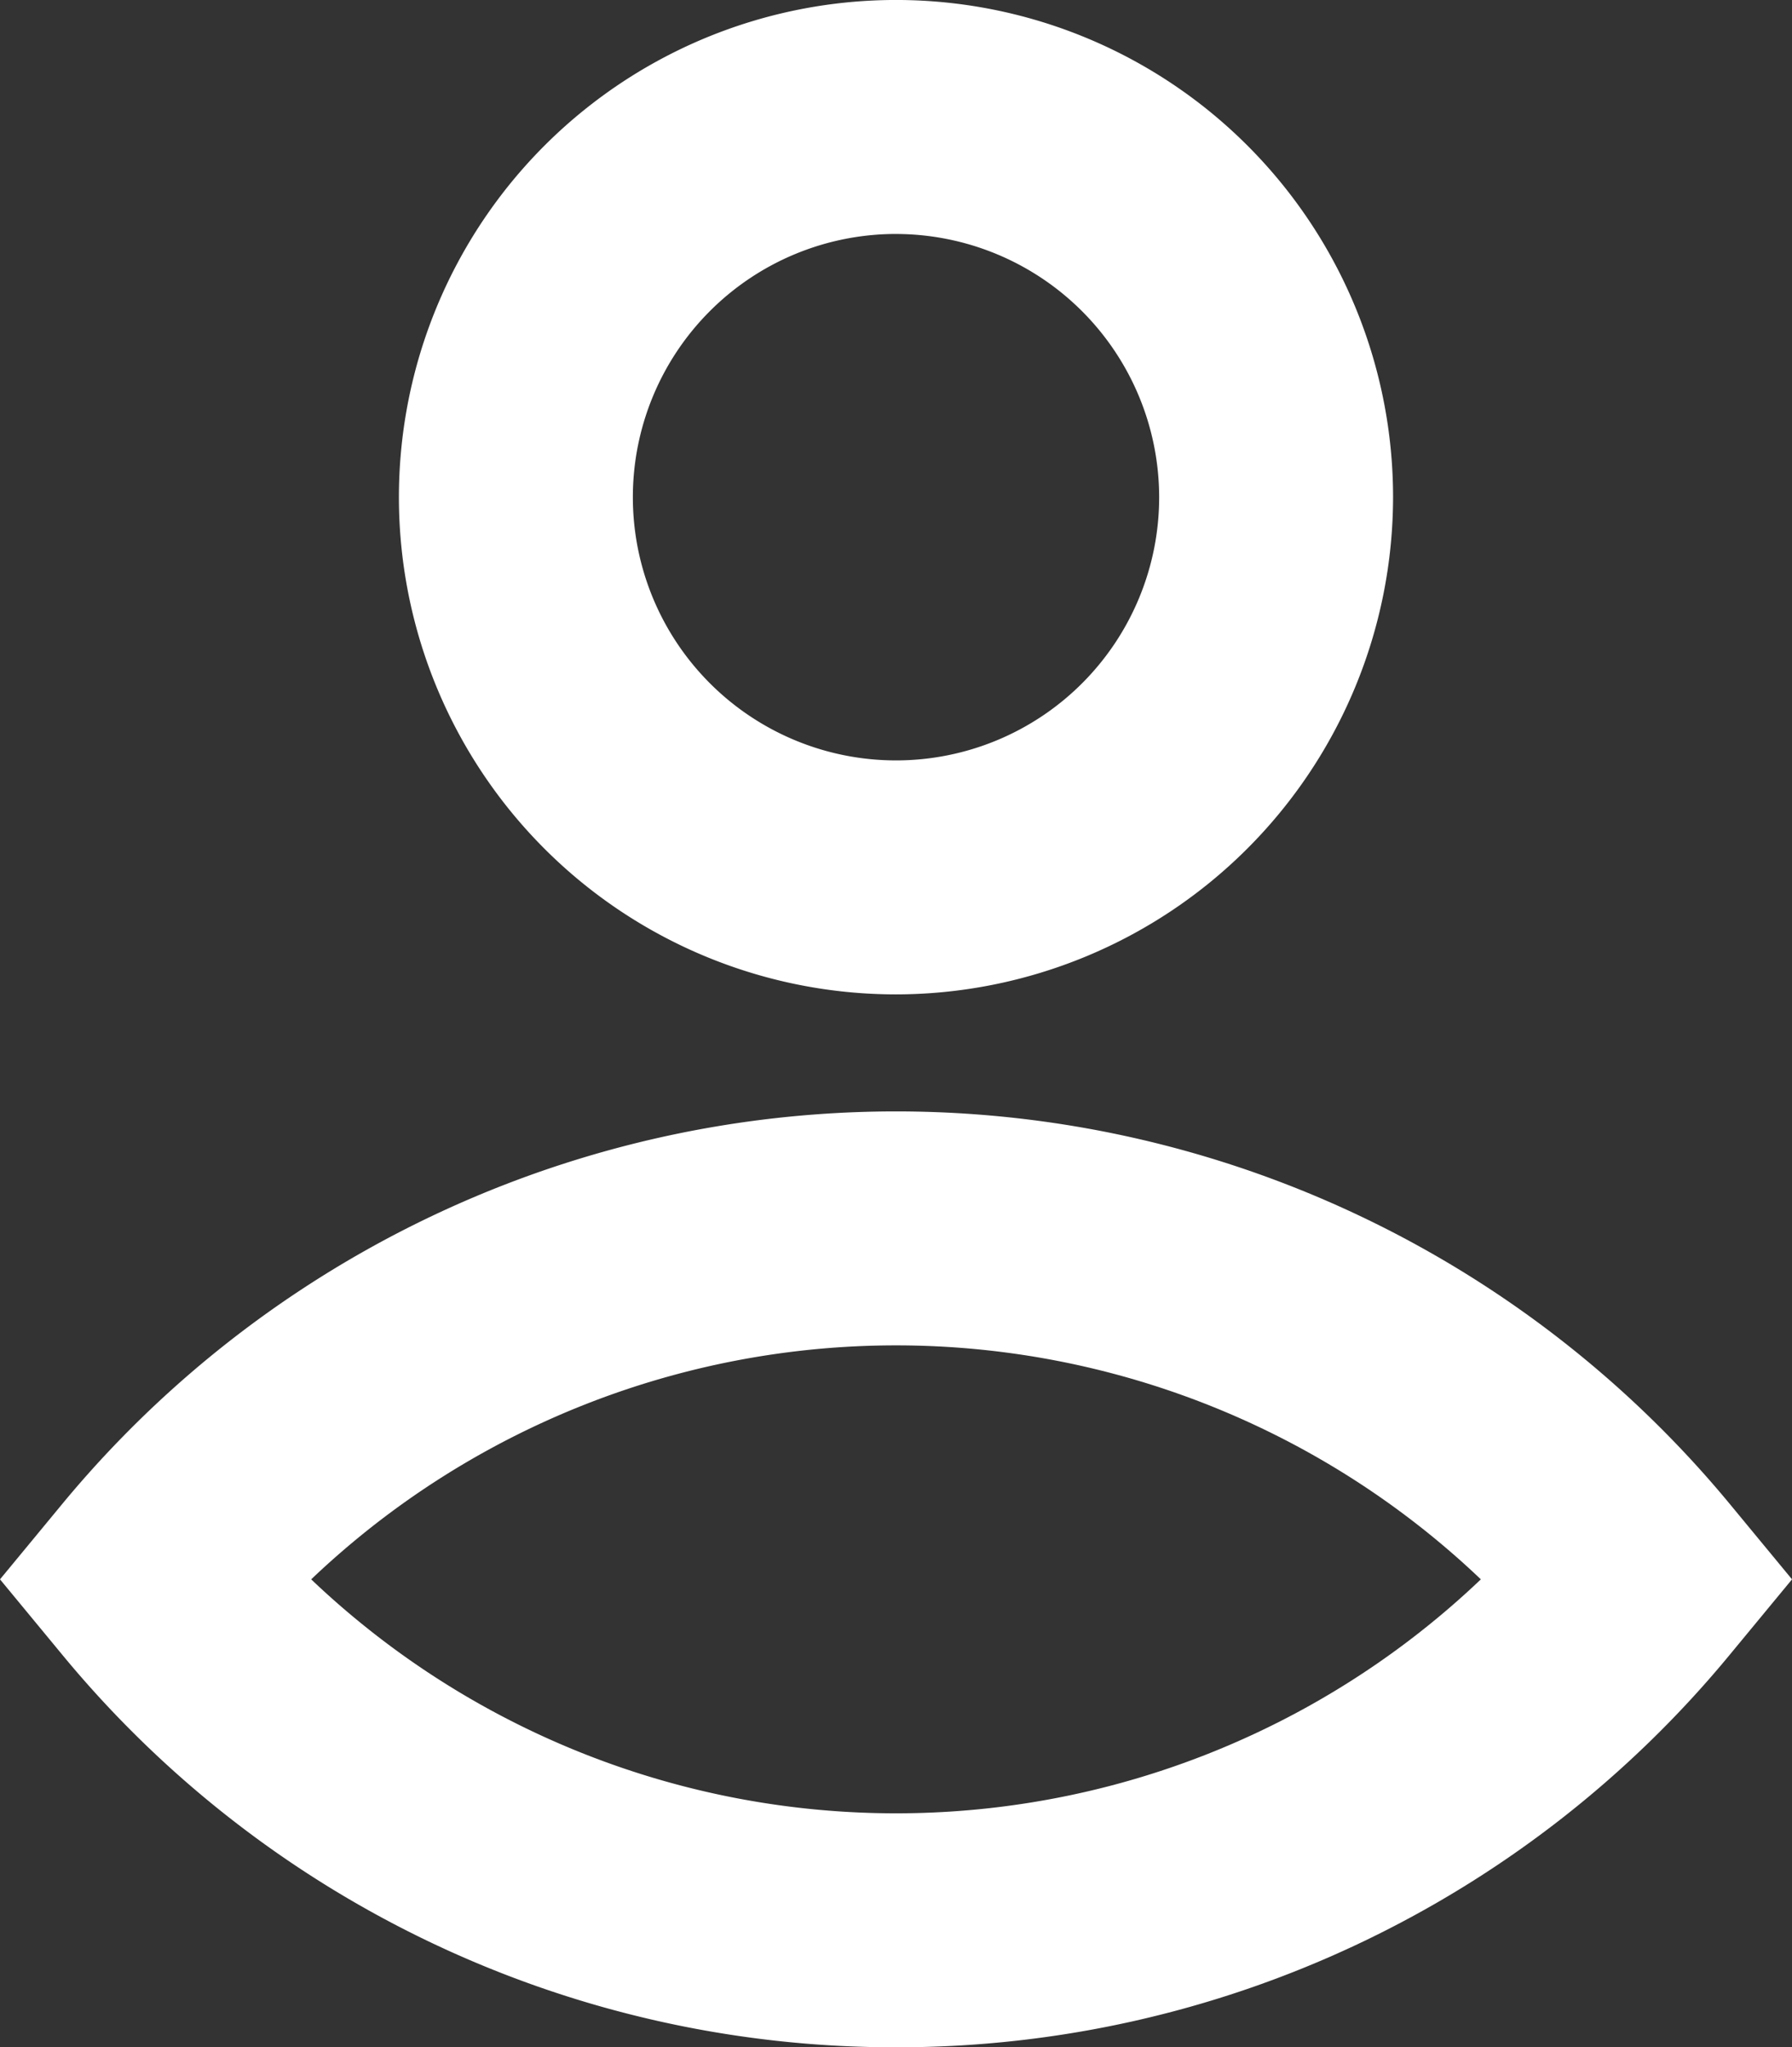 <svg xmlns="http://www.w3.org/2000/svg" viewBox="0 0 87.553 100">
  <rect x="0" y="0" width="87.553" height="100" fill="#333333" stroke="none"/>
  <path d="M43.776,100A52.715,52.715,0,0,1,3.005,80.781L0,77.143l3.005-3.638a52.858,52.858,0,0,1,81.544,0l3.005,3.638-3.005,3.638A52.715,52.715,0,0,1,43.776,100ZM15.204,77.143a41.434,41.434,0,0,0,57.147,0,41.434,41.434,0,0,0-57.147,0Z" fill="white"></path>
  <path d="M43.776,48.571A24.286,24.286,0,1,1,68.062,24.286,24.313,24.313,0,0,1,43.776,48.571Zm0-37.143A12.857,12.857,0,1,0,56.634,24.286,12.871,12.871,0,0,0,43.776,11.429Z" fill="white"></path>
</svg>
